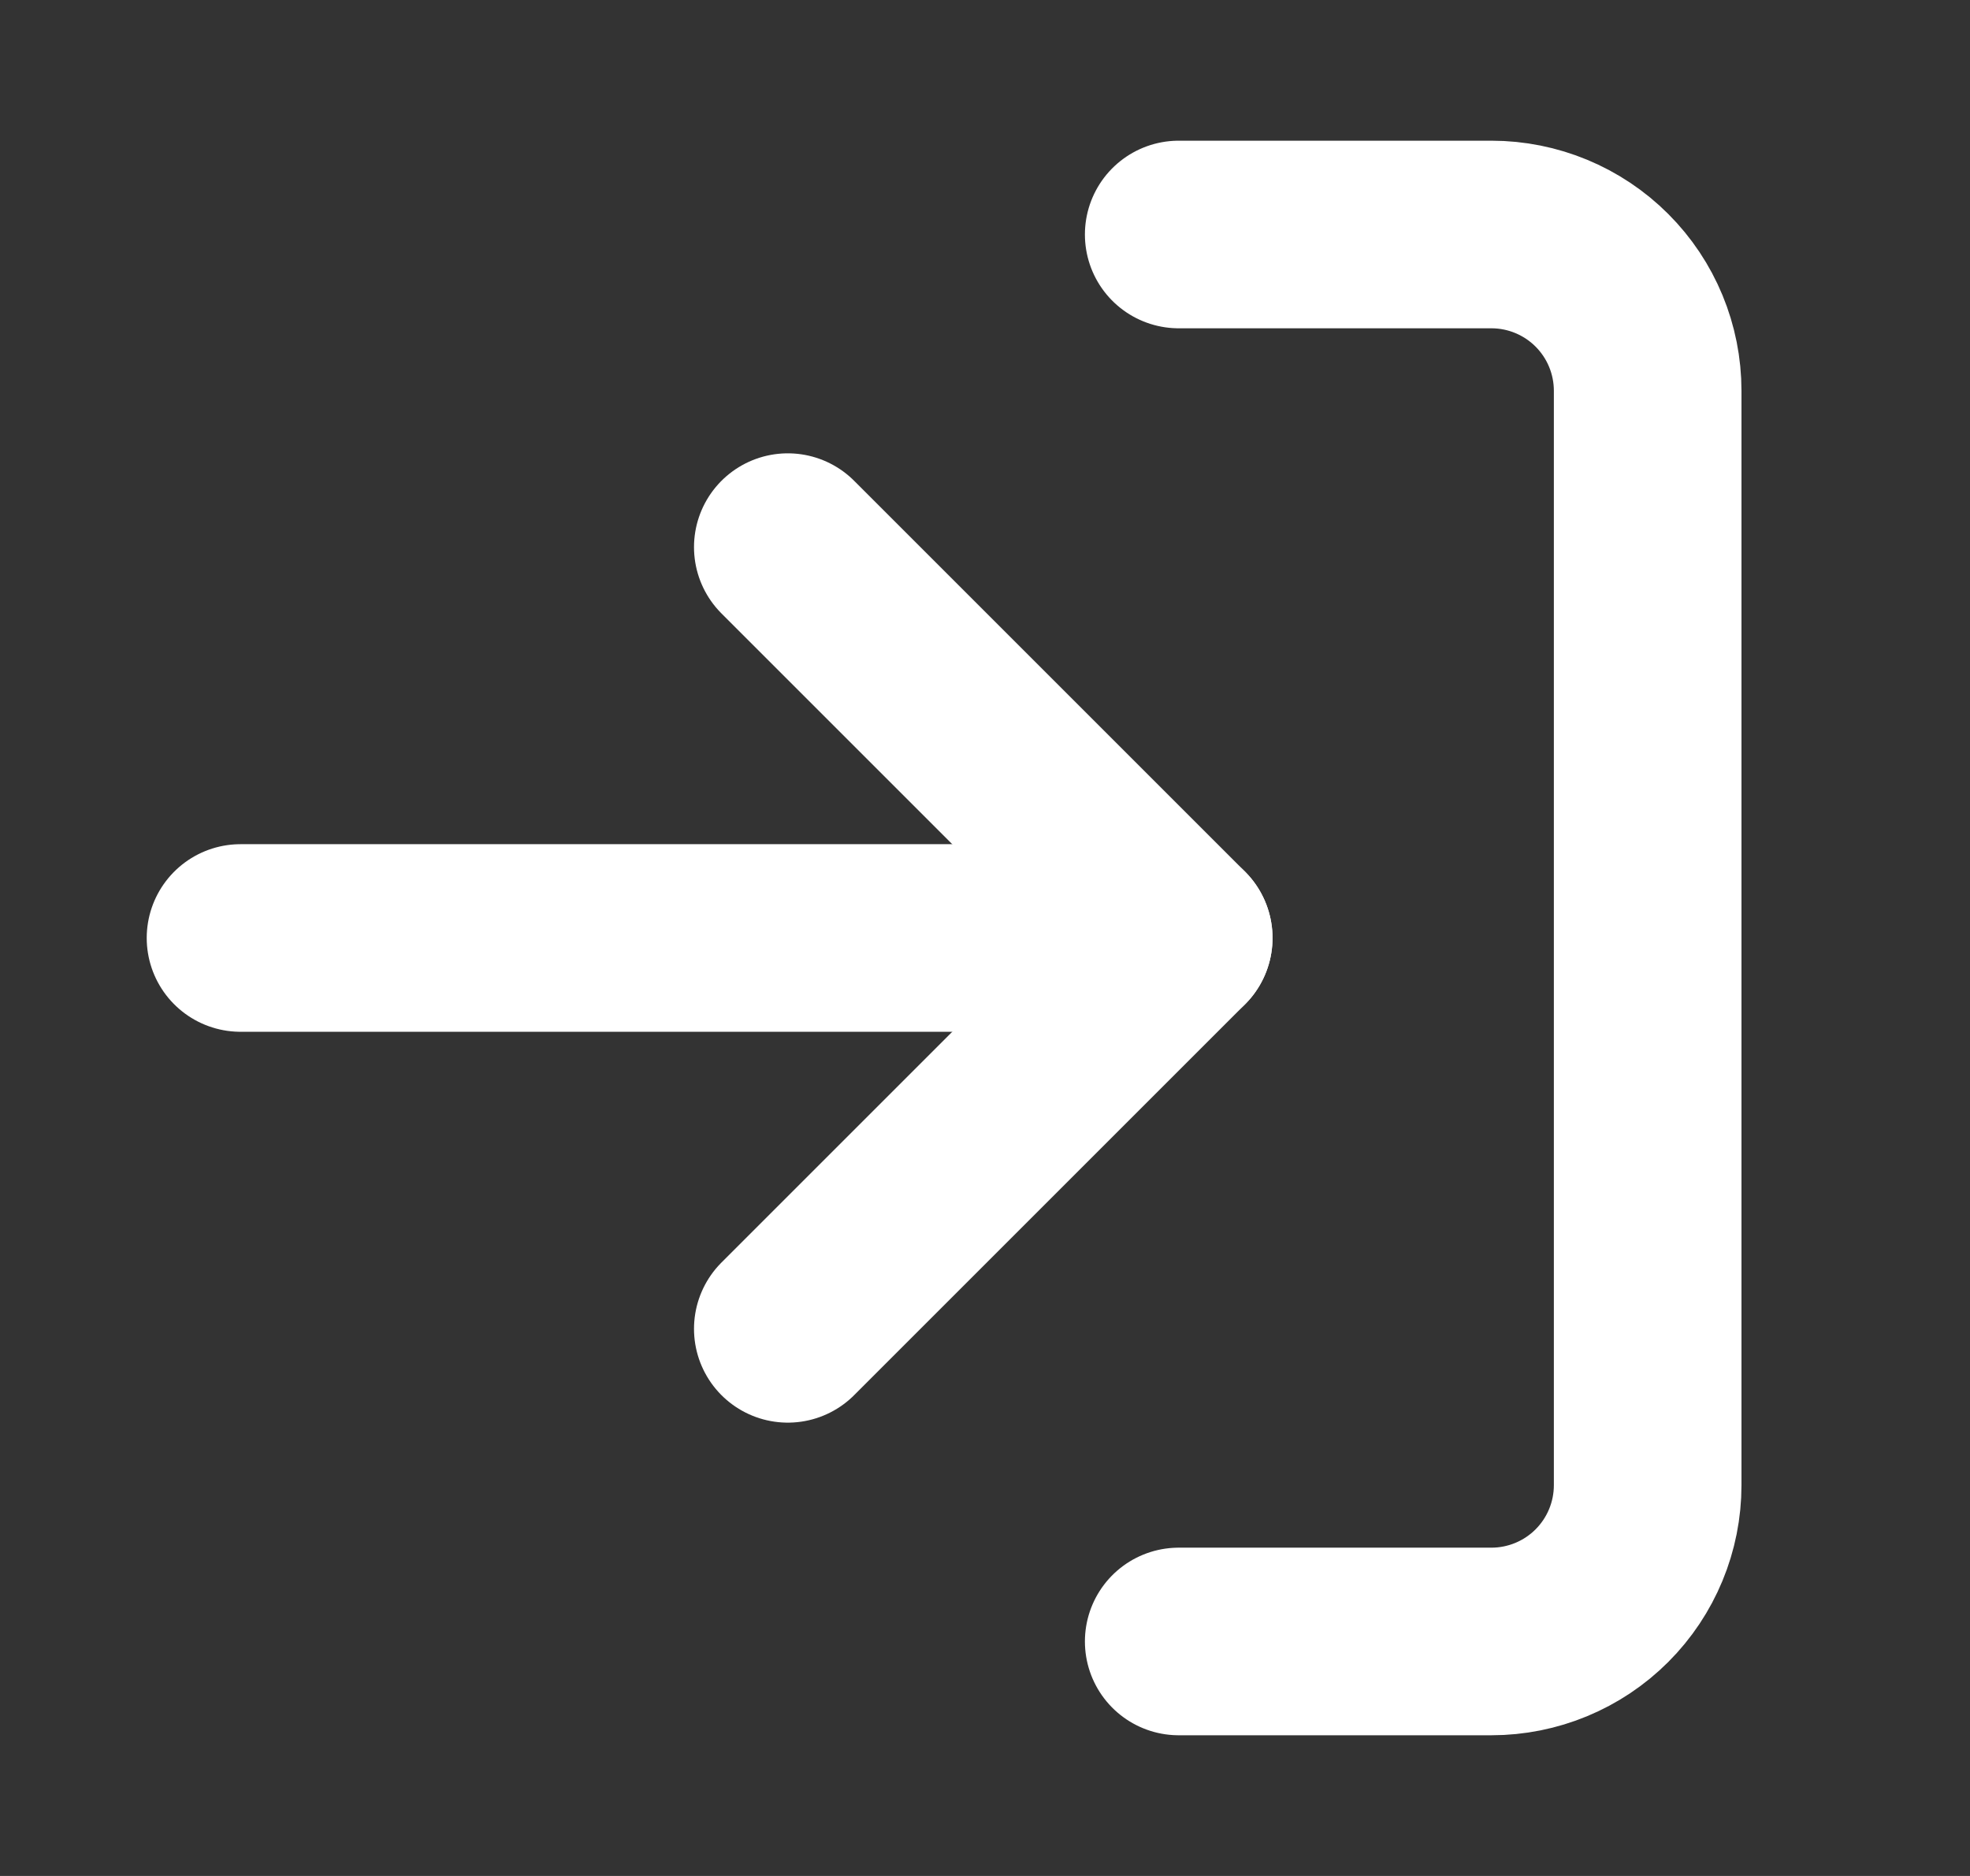 <svg width="21" height="20" viewBox="0 0 21 20" fill="none" xmlns="http://www.w3.org/2000/svg">
<rect x="0" y="0" width="21" height="20" fill="#333333" stroke="none"/>
<path d="M12.565 2.5H15.898C16.34 2.5 16.764 2.676 17.076 2.988C17.389 3.301 17.564 3.725 17.564 4.167V15.833C17.564 16.275 17.389 16.699 17.076 17.012C16.764 17.324 16.34 17.5 15.898 17.5H12.565" stroke="white" stroke-width="2" stroke-linecap="round" stroke-linejoin="round"/>
<path d="M8.398 14.167L12.565 10L8.398 5.833" stroke="white" stroke-width="2" stroke-linecap="round" stroke-linejoin="round"/>
<path d="M12.565 10H2.564" stroke="white" stroke-width="2" stroke-linecap="round" stroke-linejoin="round"/>
</svg>
